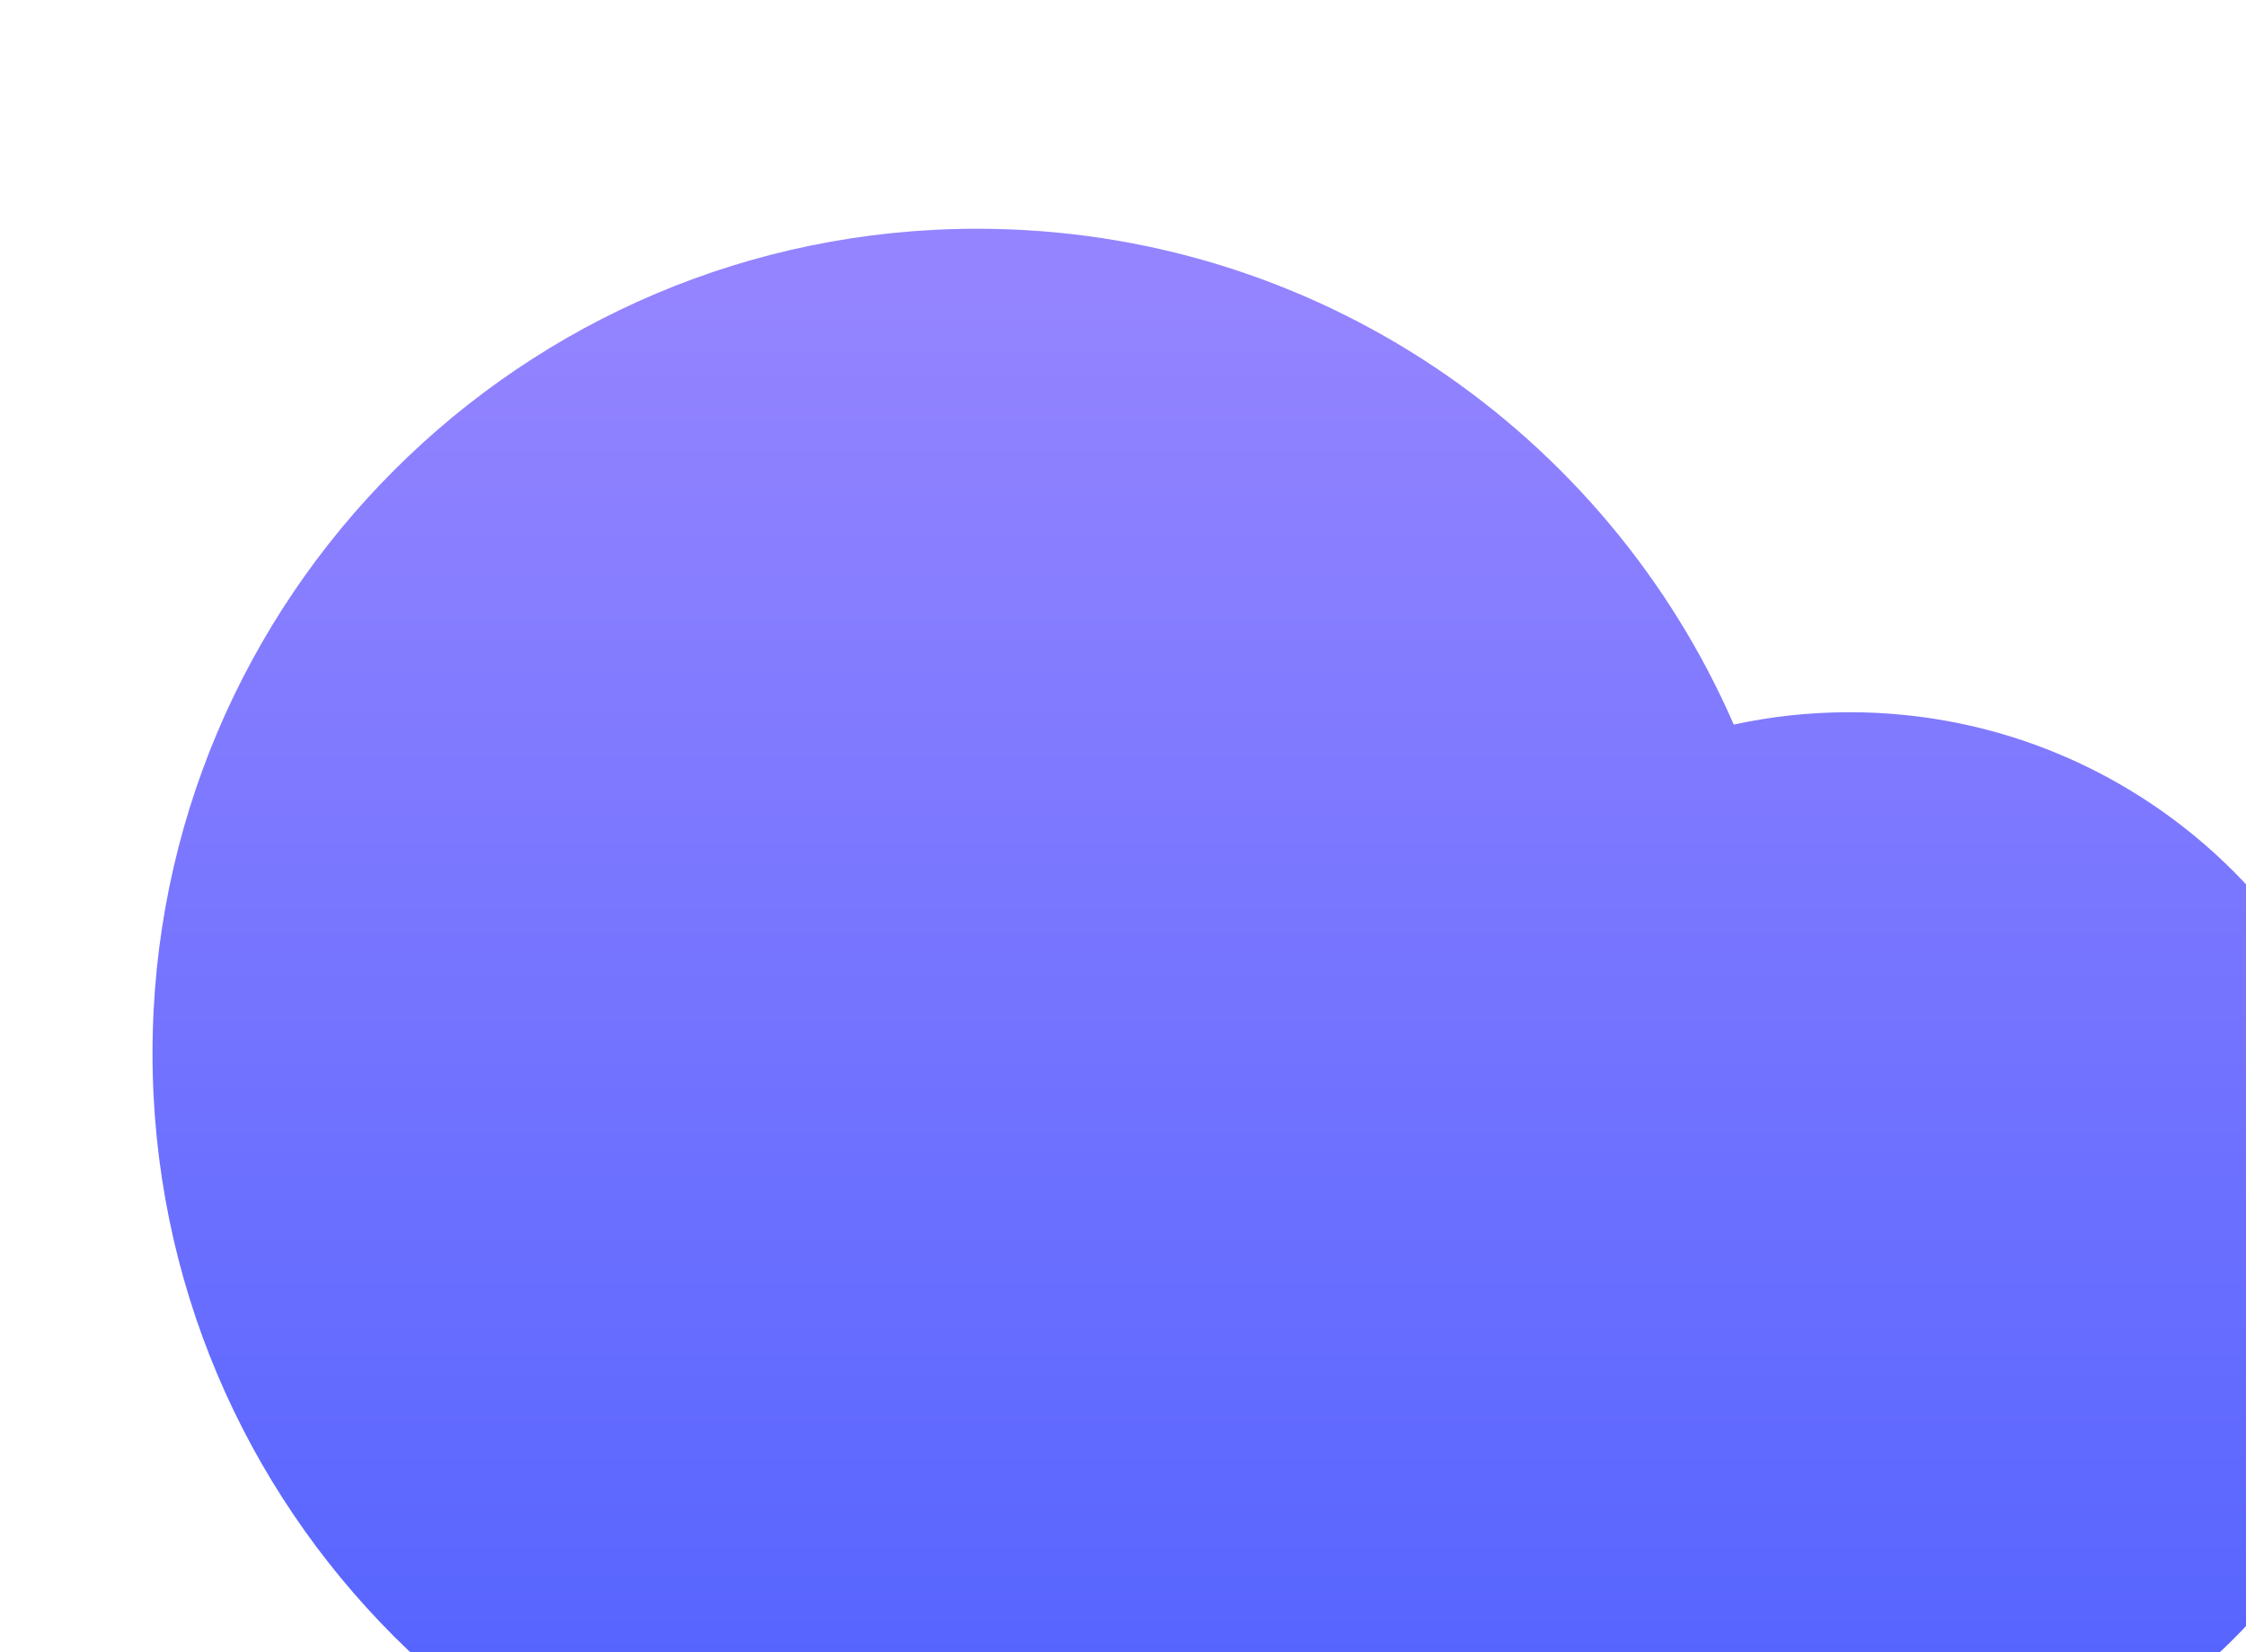 <?xml version="1.0" encoding="utf-8"?>
<svg xmlns="http://www.w3.org/2000/svg" fill="none" height="100%" overflow="visible" preserveAspectRatio="none" style="display: block;" viewBox="0 0 261 192" width="100%">
<g filter="url(#filter0_i_0_793)" id="Union">
<path d="M95.837 0C135.183 7.35634e-05 168.99 23.712 183.751 57.624C188.084 56.684 192.582 56.188 197.196 56.188C232.046 56.189 260.296 84.44 260.296 119.289C260.296 154.138 232.045 182.389 197.196 182.389C182.395 182.389 168.784 177.292 158.022 168.759C141.284 183.046 119.569 191.674 95.837 191.674C42.908 191.674 2.57884e-05 148.766 0 95.837C0 42.908 42.908 0 95.837 0Z" fill="url(#paint0_linear_0_793)"/>
</g>
<defs>
<filter color-interpolation-filters="sRGB" filterUnits="userSpaceOnUse" height="213.828" id="filter0_i_0_793" width="278.019" x="0" y="0">
<feFlood flood-opacity="0" result="BackgroundImageFix"/>
<feBlend in="SourceGraphic" in2="BackgroundImageFix" mode="normal" result="shape"/>
<feColorMatrix in="SourceAlpha" result="hardAlpha" type="matrix" values="0 0 0 0 0 0 0 0 0 0 0 0 0 0 0 0 0 0 127 0"/>
<feOffset dx="17.723" dy="26.584"/>
<feGaussianBlur stdDeviation="11.077"/>
<feComposite in2="hardAlpha" k2="-1" k3="1" operator="arithmetic"/>
<feColorMatrix type="matrix" values="0 0 0 0 1 0 0 0 0 0.704 0 0 0 0 0.342 0 0 0 0.25 0"/>
<feBlend in2="shape" mode="normal" result="effect1_innerShadow_0_793"/>
</filter>
<linearGradient gradientUnits="userSpaceOnUse" id="paint0_linear_0_793" x1="167.913" x2="167.913" y1="7.941" y2="176.122">
<stop stop-color="#9484FF"/>
<stop offset="1" stop-color="#5363FF"/>
</linearGradient>
</defs>
</svg>